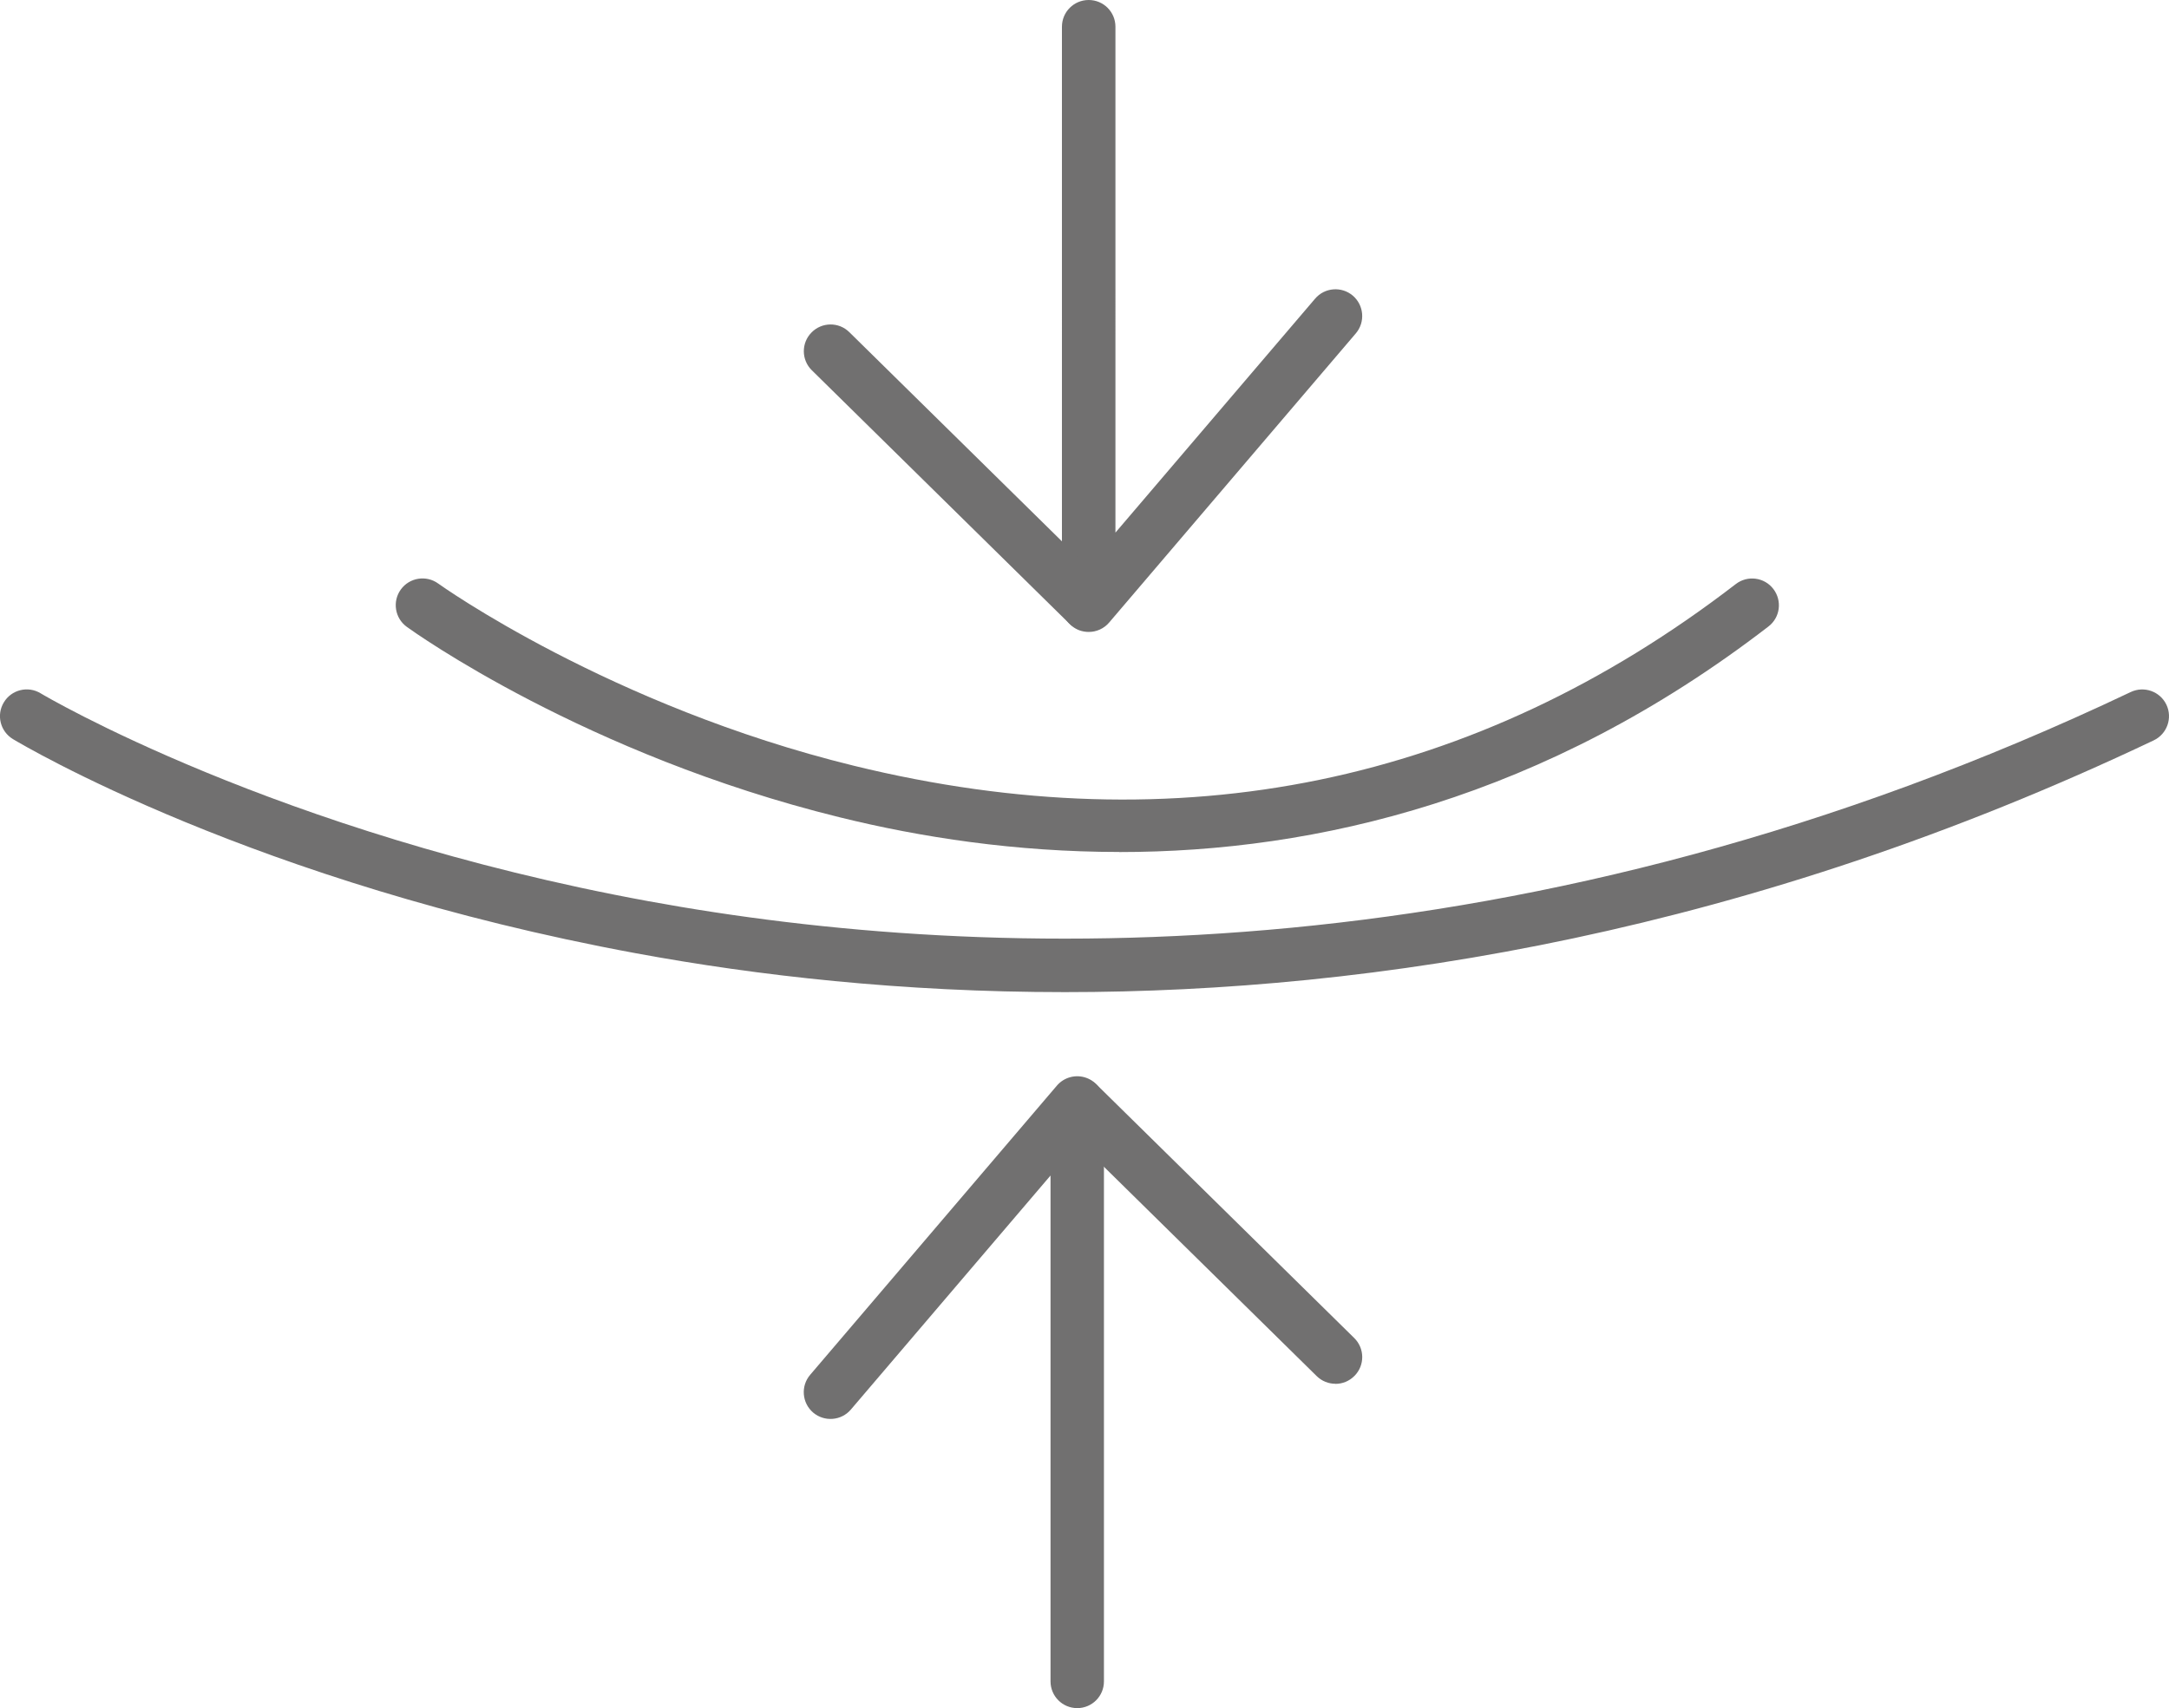 <?xml version="1.0" encoding="UTF-8"?>
<svg id="Capa_2" data-name="Capa 2" xmlns="http://www.w3.org/2000/svg" viewBox="0 0 243.24 191.59">
  <defs>
    <style>
      .cls-1 {
        fill: #717070;
      }
    </style>
  </defs>
  <g id="Capa_1-2" data-name="Capa 1">
    <g>
      <path class="cls-1" d="M119.39,111.28c-18.27,0-34.49-1.85-48.08-4.36C28.54,99.03,2.54,83.55,1.45,82.9c-1.42-.86-1.88-2.7-1.02-4.12,.85-1.42,2.7-1.88,4.12-1.02,.26,.16,26.34,15.65,68.11,23.31,38.48,7.06,98.57,8.72,166.29-23.45,1.5-.71,3.29-.07,4,1.42,.71,1.5,.07,3.29-1.42,4-45.39,21.56-87.45,28.24-122.14,28.24"/>
      <path class="cls-1" d="M125.51,95.56c-11.63,0-22.29-1.65-31.39-3.9-28.49-7.02-47.7-20.77-48.5-21.35-1.34-.97-1.64-2.85-.67-4.19,.97-1.34,2.85-1.64,4.19-.67,.19,.14,19.22,13.73,46.62,20.44,36.48,8.93,69.75,2.07,98.9-20.38,1.31-1.01,3.2-.77,4.21,.55s.77,3.2-.55,4.21c-25.08,19.32-50.7,25.3-72.81,25.3"/>
      <path class="cls-1" d="M122.09,70.88c-.35,0-.7-.06-1.04-.18-1.18-.44-1.96-1.56-1.96-2.82V3c0-1.66,1.34-3,3-3s3,1.34,3,3V59.74l22.39-26.24c1.07-1.26,2.97-1.41,4.23-.34,1.26,1.08,1.41,2.97,.34,4.23l-27.67,32.44c-.58,.68-1.42,1.05-2.28,1.05"/>
      <path class="cls-1" d="M121.91,70.7c-.76,0-1.52-.29-2.1-.86l-28.77-28.31c-1.18-1.16-1.2-3.06-.03-4.24,1.16-1.18,3.06-1.2,4.24-.03l28.77,28.31c1.18,1.16,1.2,3.06,.03,4.24-.59,.6-1.36,.9-2.14,.9"/>
      <path class="cls-1" d="M120.81,191.59c-1.66,0-3-1.34-3-3v-56.74l-22.39,26.25c-1.07,1.26-2.97,1.41-4.23,.34-1.26-1.08-1.41-2.97-.34-4.23l27.67-32.44c.82-.96,2.14-1.3,3.32-.87,1.18,.43,1.96,1.56,1.96,2.81v64.88c0,1.66-1.34,3-3,3"/>
      <path class="cls-1" d="M149.76,155.21c-.76,0-1.52-.29-2.1-.86l-28.77-28.31c-1.18-1.16-1.2-3.06-.03-4.24,1.16-1.18,3.06-1.2,4.24-.03l28.77,28.31c1.18,1.16,1.2,3.06,.03,4.24-.59,.6-1.36,.9-2.14,.9"/>
    </g>
  </g>
</svg>